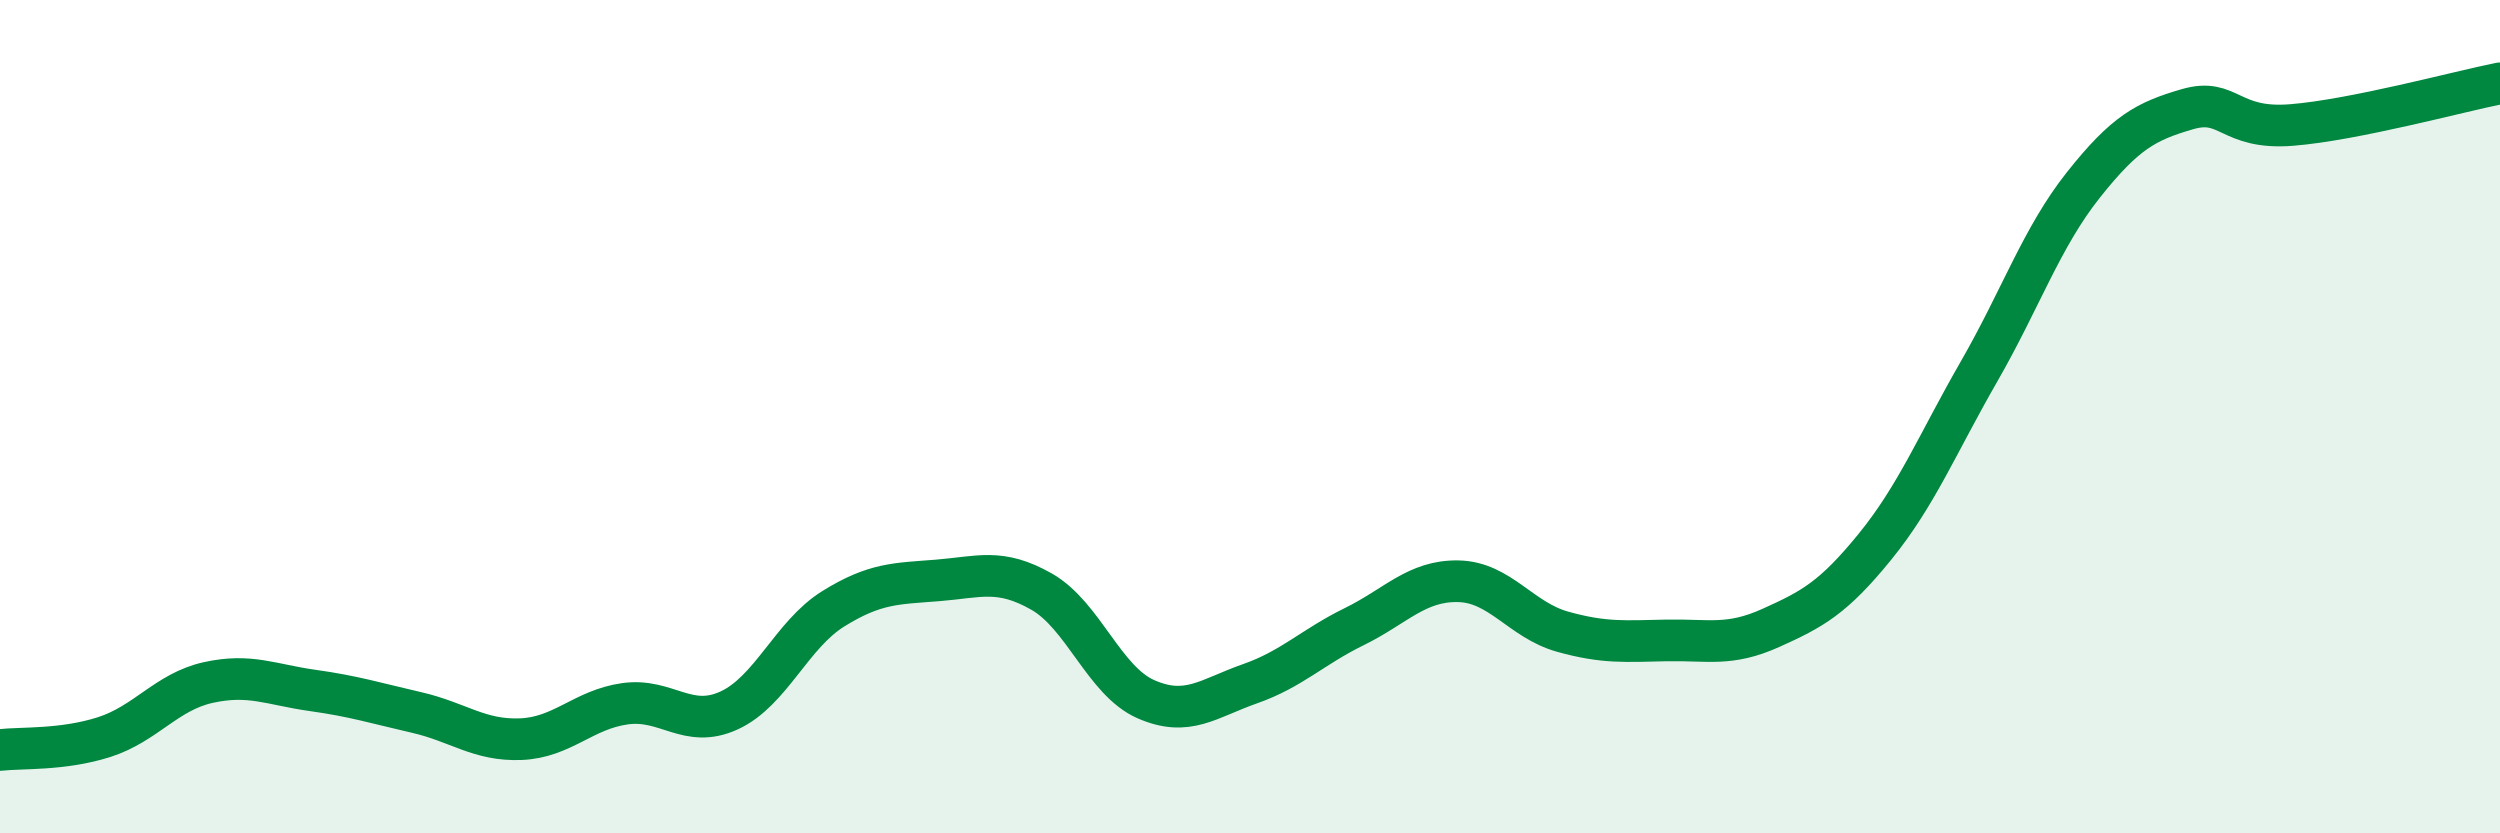 
    <svg width="60" height="20" viewBox="0 0 60 20" xmlns="http://www.w3.org/2000/svg">
      <path
        d="M 0,18 C 0.5,17.94 1.5,18.01 2.5,17.69 C 3.5,17.37 4,16.6 5,16.38 C 6,16.16 6.5,16.43 7.5,16.57 C 8.5,16.71 9,16.87 10,17.1 C 11,17.33 11.5,17.78 12.5,17.74 C 13.5,17.7 14,17.03 15,16.89 C 16,16.75 16.5,17.51 17.5,17.05 C 18.5,16.59 19,15.23 20,14.61 C 21,13.99 21.5,14.01 22.5,13.93 C 23.5,13.85 24,13.63 25,14.2 C 26,14.77 26.5,16.34 27.5,16.78 C 28.5,17.22 29,16.76 30,16.41 C 31,16.06 31.5,15.53 32.5,15.04 C 33.5,14.55 34,13.93 35,13.95 C 36,13.97 36.5,14.88 37.5,15.16 C 38.5,15.44 39,15.39 40,15.37 C 41,15.35 41.5,15.52 42.5,15.07 C 43.5,14.62 44,14.35 45,13.12 C 46,11.89 46.5,10.65 47.5,8.91 C 48.5,7.17 49,5.7 50,4.44 C 51,3.18 51.5,2.91 52.5,2.62 C 53.5,2.33 53.5,3.12 55,3 C 56.5,2.88 59,2.2 60,2L60 20L0 20Z"
        fill="#008740"
        opacity="0.1"
        stroke-linecap="round"
        stroke-linejoin="round"
      />
      <path
        d="M 0,18 C 0.5,17.94 1.5,18.01 2.5,17.69 C 3.5,17.37 4,16.6 5,16.38 C 6,16.16 6.5,16.43 7.5,16.57 C 8.5,16.71 9,16.87 10,17.1 C 11,17.33 11.5,17.78 12.5,17.74 C 13.5,17.7 14,17.03 15,16.89 C 16,16.75 16.5,17.51 17.5,17.05 C 18.5,16.59 19,15.23 20,14.61 C 21,13.99 21.5,14.01 22.5,13.93 C 23.5,13.85 24,13.63 25,14.2 C 26,14.77 26.5,16.34 27.5,16.78 C 28.5,17.22 29,16.76 30,16.41 C 31,16.06 31.5,15.53 32.5,15.04 C 33.5,14.55 34,13.93 35,13.95 C 36,13.97 36.5,14.88 37.5,15.16 C 38.5,15.44 39,15.39 40,15.37 C 41,15.35 41.5,15.52 42.5,15.07 C 43.5,14.62 44,14.35 45,13.12 C 46,11.89 46.5,10.65 47.5,8.91 C 48.5,7.17 49,5.7 50,4.44 C 51,3.18 51.5,2.91 52.5,2.62 C 53.5,2.33 53.5,3.12 55,3 C 56.5,2.88 59,2.2 60,2"
        stroke="#008740"
        stroke-width="1"
        fill="none"
        stroke-linecap="round"
        stroke-linejoin="round"
      />
    </svg>
  